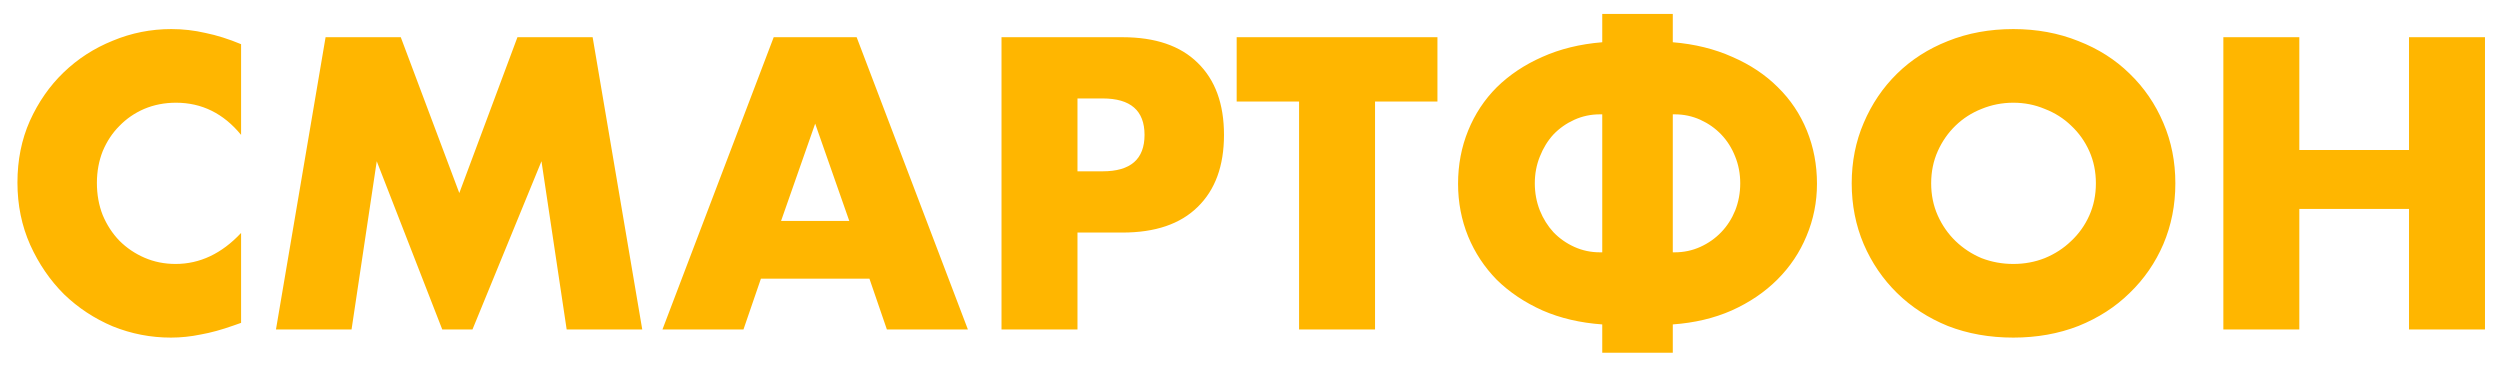 <?xml version="1.0" encoding="UTF-8"?> <svg xmlns="http://www.w3.org/2000/svg" width="129" height="19" viewBox="0 0 129 19" fill="none"> <path d="M12.44 6.96C11.533 5.853 10.413 5.3 9.08 5.3C8.493 5.3 7.947 5.407 7.44 5.62C6.947 5.833 6.52 6.127 6.16 6.5C5.8 6.86 5.513 7.293 5.3 7.8C5.1 8.307 5 8.853 5 9.44C5 10.04 5.1 10.593 5.3 11.1C5.513 11.607 5.8 12.047 6.16 12.42C6.533 12.793 6.967 13.087 7.46 13.3C7.953 13.513 8.487 13.62 9.06 13.62C10.313 13.62 11.44 13.087 12.44 12.02V16.66L12.04 16.8C11.44 17.013 10.88 17.167 10.36 17.26C9.84 17.367 9.327 17.42 8.82 17.42C7.78 17.42 6.78 17.227 5.82 16.84C4.873 16.44 4.033 15.887 3.3 15.18C2.58 14.46 2 13.613 1.56 12.64C1.12 11.653 0.9 10.58 0.9 9.42C0.9 8.26 1.113 7.2 1.54 6.24C1.98 5.267 2.56 4.433 3.28 3.74C4.013 3.033 4.86 2.487 5.82 2.1C6.78 1.7 7.787 1.5 8.84 1.5C9.44 1.5 10.027 1.567 10.6 1.7C11.187 1.82 11.8 2.013 12.44 2.28V6.96ZM14.24 17L16.8 1.92H20.68L23.7 9.96L26.7 1.92H30.58L33.14 17H29.24L27.94 8.32L24.38 17H22.82L19.44 8.32L18.14 17H14.24ZM43.823 11.4L42.063 6.38L40.303 11.4H43.823ZM44.863 14.38H39.263L38.363 17H34.183L39.923 1.92H44.203L49.943 17H45.763L44.863 14.38ZM55.598 8.84H56.898C58.338 8.84 59.058 8.213 59.058 6.96C59.058 5.707 58.338 5.08 56.898 5.08H55.598V8.84ZM55.598 17H51.678V1.92H57.918C59.611 1.92 60.904 2.36 61.798 3.24C62.704 4.12 63.158 5.36 63.158 6.96C63.158 8.56 62.704 9.8 61.798 10.68C60.904 11.56 59.611 12 57.918 12H55.598V17ZM70.952 5.24V17H67.032V5.24H63.812V1.92H74.172V5.24H70.952ZM82.556 5.9C82.089 5.9 81.649 5.993 81.236 6.18C80.823 6.367 80.463 6.62 80.156 6.94C79.863 7.26 79.629 7.64 79.456 8.08C79.283 8.507 79.196 8.967 79.196 9.46C79.196 9.953 79.283 10.42 79.456 10.86C79.629 11.287 79.863 11.66 80.156 11.98C80.463 12.3 80.823 12.553 81.236 12.74C81.649 12.927 82.089 13.02 82.556 13.02H82.676V5.9H82.556ZM86.316 13.02H86.416C86.883 13.02 87.323 12.927 87.736 12.74C88.149 12.553 88.509 12.3 88.816 11.98C89.123 11.66 89.363 11.287 89.536 10.86C89.709 10.42 89.796 9.953 89.796 9.46C89.796 8.967 89.709 8.507 89.536 8.08C89.363 7.64 89.123 7.26 88.816 6.94C88.509 6.62 88.149 6.367 87.736 6.18C87.323 5.993 86.883 5.9 86.416 5.9H86.316V13.02ZM82.676 16.74C81.543 16.66 80.516 16.42 79.596 16.02C78.676 15.607 77.889 15.08 77.236 14.44C76.596 13.787 76.103 13.04 75.756 12.2C75.409 11.347 75.236 10.44 75.236 9.48C75.236 8.507 75.409 7.593 75.756 6.74C76.103 5.887 76.596 5.14 77.236 4.5C77.889 3.86 78.669 3.34 79.576 2.94C80.496 2.527 81.529 2.273 82.676 2.18V0.72H86.316V2.18C87.449 2.273 88.476 2.527 89.396 2.94C90.316 3.34 91.096 3.86 91.736 4.5C92.389 5.14 92.889 5.887 93.236 6.74C93.583 7.593 93.756 8.507 93.756 9.48C93.756 10.427 93.576 11.327 93.216 12.18C92.869 13.02 92.369 13.767 91.716 14.42C91.063 15.073 90.276 15.607 89.356 16.02C88.449 16.42 87.436 16.66 86.316 16.74V18.2H82.676V16.74ZM99.648 9.46C99.648 10.06 99.762 10.613 99.988 11.12C100.215 11.627 100.522 12.067 100.908 12.44C101.295 12.813 101.742 13.107 102.248 13.32C102.768 13.52 103.315 13.62 103.888 13.62C104.462 13.62 105.002 13.52 105.508 13.32C106.028 13.107 106.482 12.813 106.868 12.44C107.268 12.067 107.582 11.627 107.808 11.12C108.035 10.613 108.148 10.06 108.148 9.46C108.148 8.86 108.035 8.307 107.808 7.8C107.582 7.293 107.268 6.853 106.868 6.48C106.482 6.107 106.028 5.82 105.508 5.62C105.002 5.407 104.462 5.3 103.888 5.3C103.315 5.3 102.768 5.407 102.248 5.62C101.742 5.82 101.295 6.107 100.908 6.48C100.522 6.853 100.215 7.293 99.988 7.8C99.762 8.307 99.648 8.86 99.648 9.46ZM95.548 9.46C95.548 8.34 95.755 7.3 96.168 6.34C96.582 5.367 97.155 4.52 97.888 3.8C98.622 3.08 99.495 2.52 100.508 2.12C101.535 1.707 102.662 1.5 103.888 1.5C105.102 1.5 106.222 1.707 107.248 2.12C108.275 2.52 109.155 3.08 109.888 3.8C110.635 4.52 111.215 5.367 111.628 6.34C112.042 7.3 112.248 8.34 112.248 9.46C112.248 10.58 112.042 11.627 111.628 12.6C111.215 13.56 110.635 14.4 109.888 15.12C109.155 15.84 108.275 16.407 107.248 16.82C106.222 17.22 105.102 17.42 103.888 17.42C102.662 17.42 101.535 17.22 100.508 16.82C99.495 16.407 98.622 15.84 97.888 15.12C97.155 14.4 96.582 13.56 96.168 12.6C95.755 11.627 95.548 10.58 95.548 9.46ZM118.645 7.74H124.305V1.92H128.225V17H124.305V10.78H118.645V17H114.725V1.92H118.645V7.74Z" fill="#FFB600"></path> </svg> 